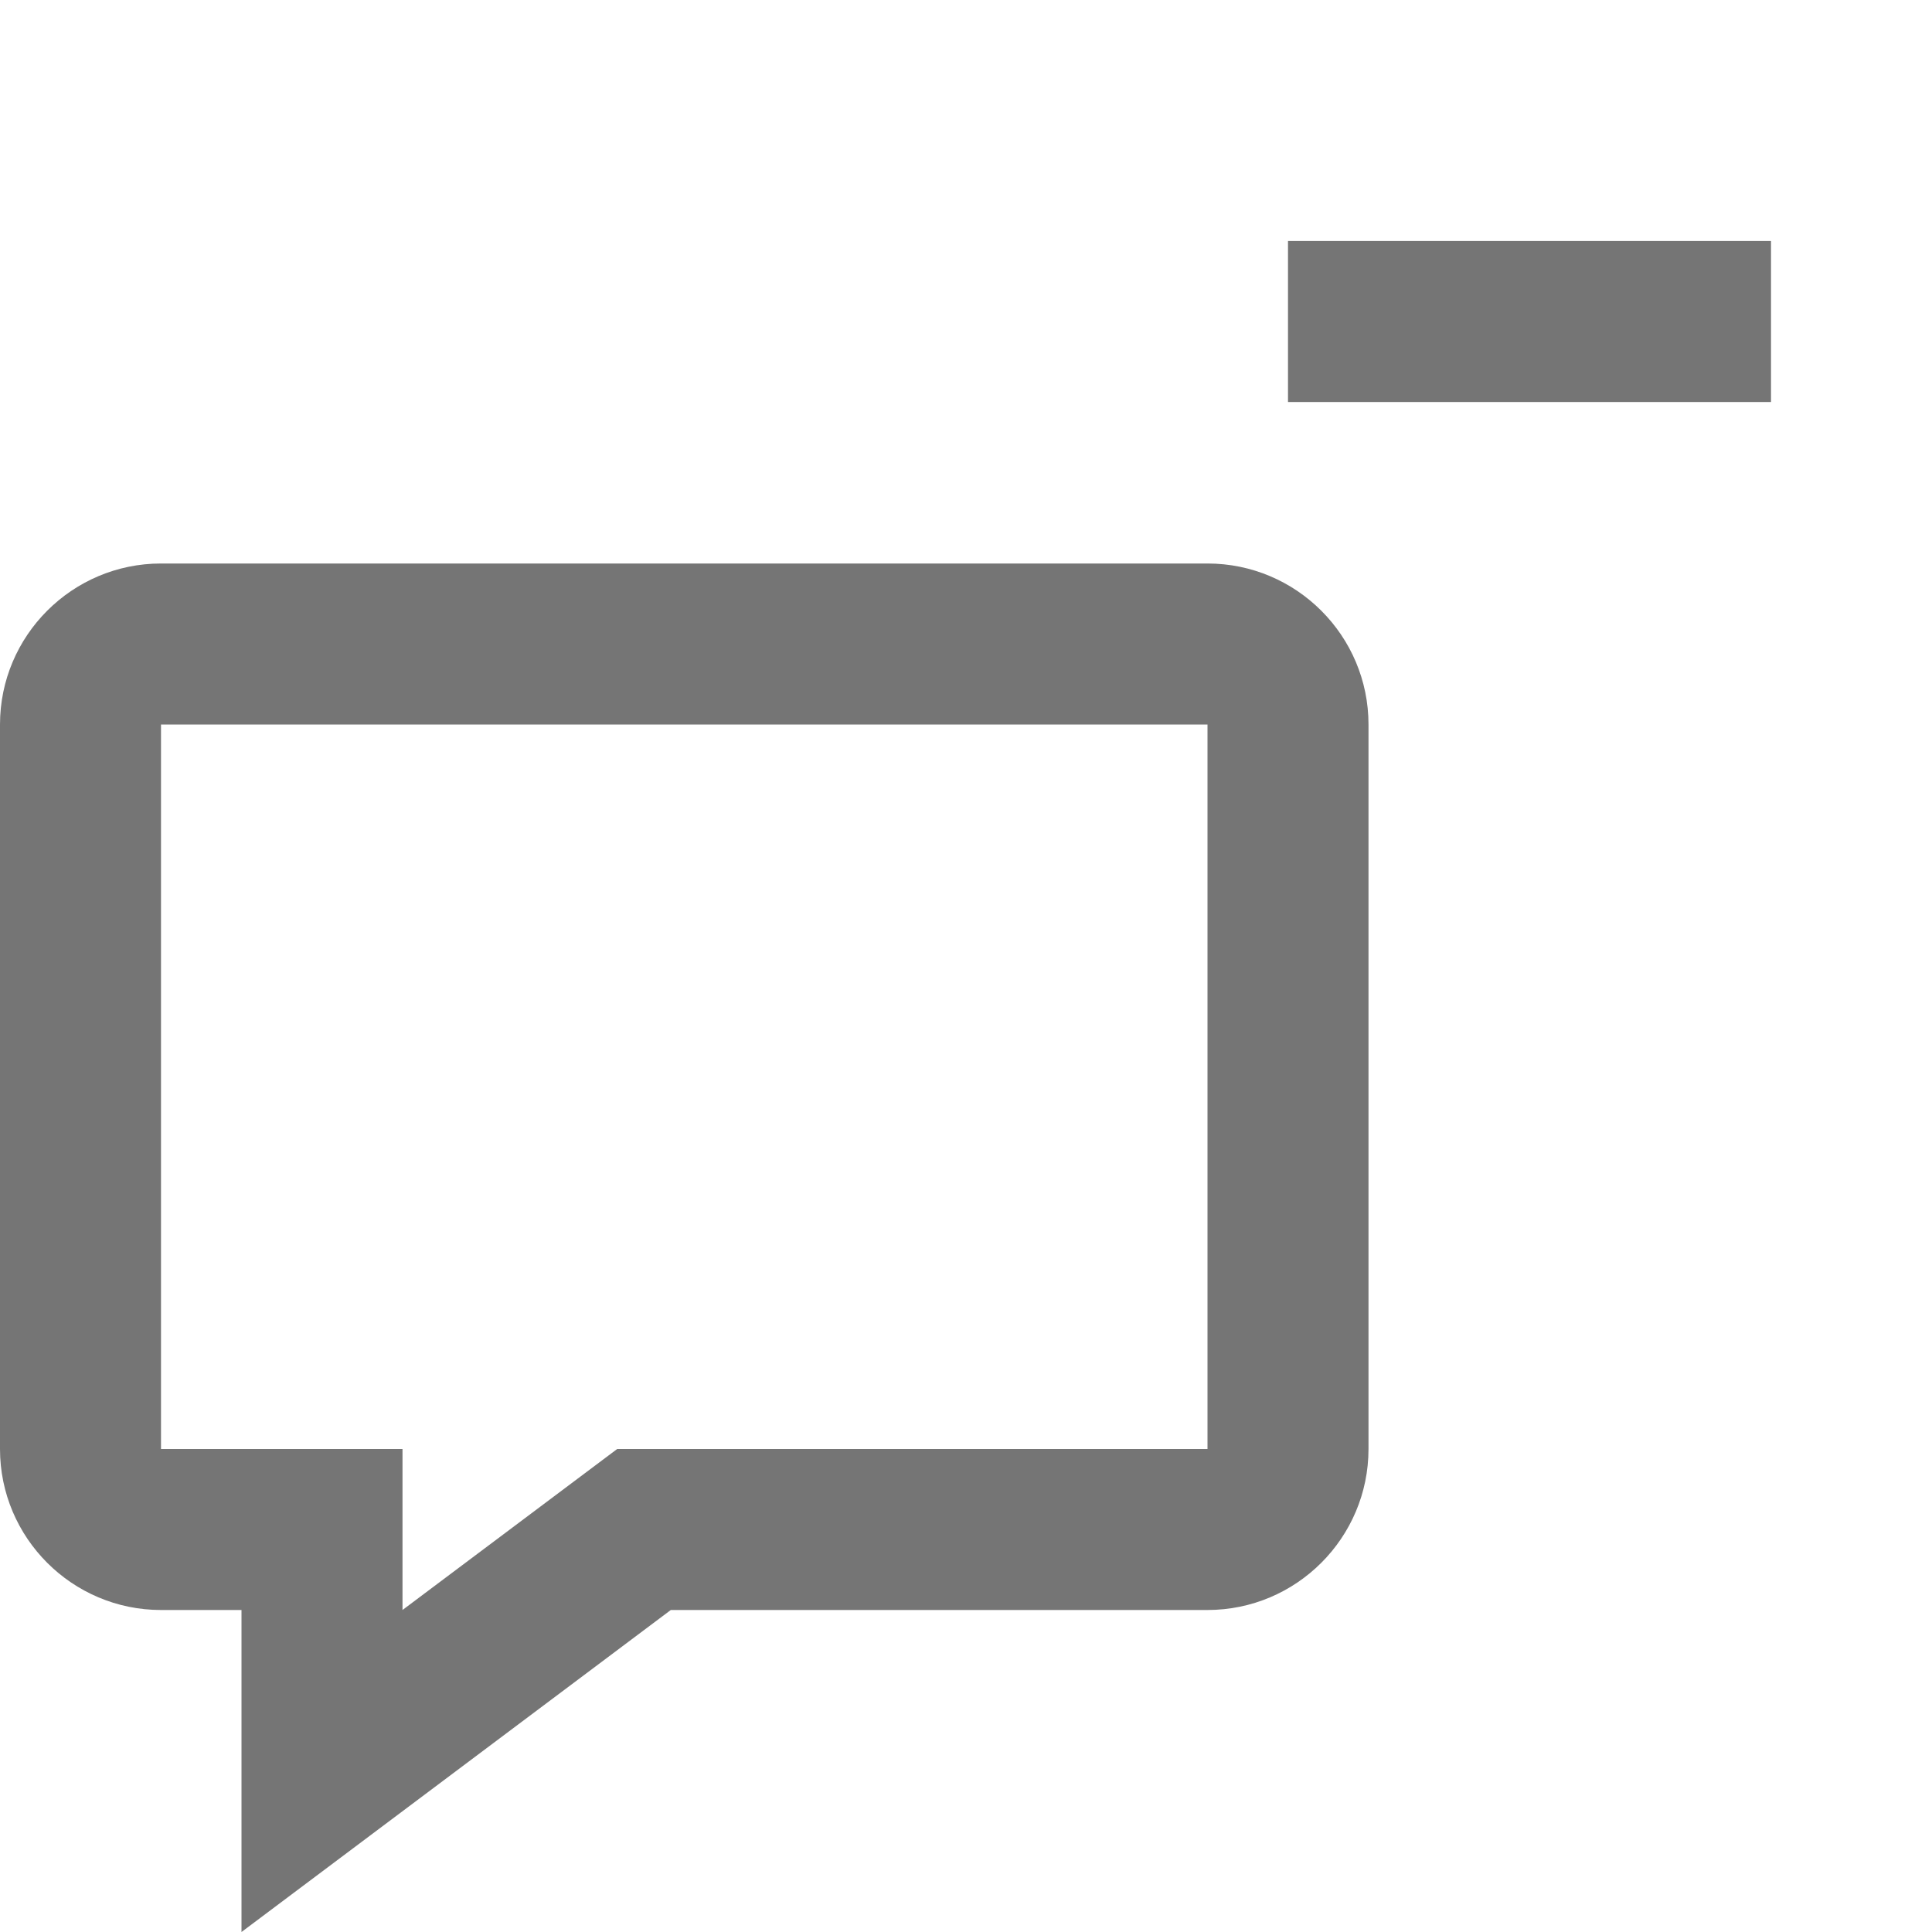 <?xml version="1.0" encoding="utf-8"?>
<!-- Generator: Adobe Illustrator 16.0.0, SVG Export Plug-In . SVG Version: 6.00 Build 0)  -->
<!DOCTYPE svg PUBLIC "-//W3C//DTD SVG 1.1//EN" "http://www.w3.org/Graphics/SVG/1.1/DTD/svg11.dtd">
<svg version="1.1" xmlns="http://www.w3.org/2000/svg" xmlns:xlink="http://www.w3.org/1999/xlink" x="0px" y="0px" width="24px"
	 height="24px" viewBox="0 0 24 24" enable-background="new 0 0 24 24" xml:space="preserve">
<g id="Frames-24px">
	<rect fill="none" width="24" height="24"/>
</g>
<g id="Outline">
	<g>
		<g>
			<g>
				<g>
					<rect x="16" y="2.994" fill="#757575" width="6" height="2"/>
				</g>
			</g>
		</g>
		<g>
			<path fill="#757575" d="M3,24v-4H2c-1.103,0-2-0.897-2-2V9c0-1.103,0.897-2,2-2h13c1.103,0,2,0.897,2,2v9c0,1.103-0.897,2-2,2
				H8.333L3,24z M2,9v9h3v2l2.667-2H15V9H2z"/>
		</g>
	</g>
</g>
</svg>
